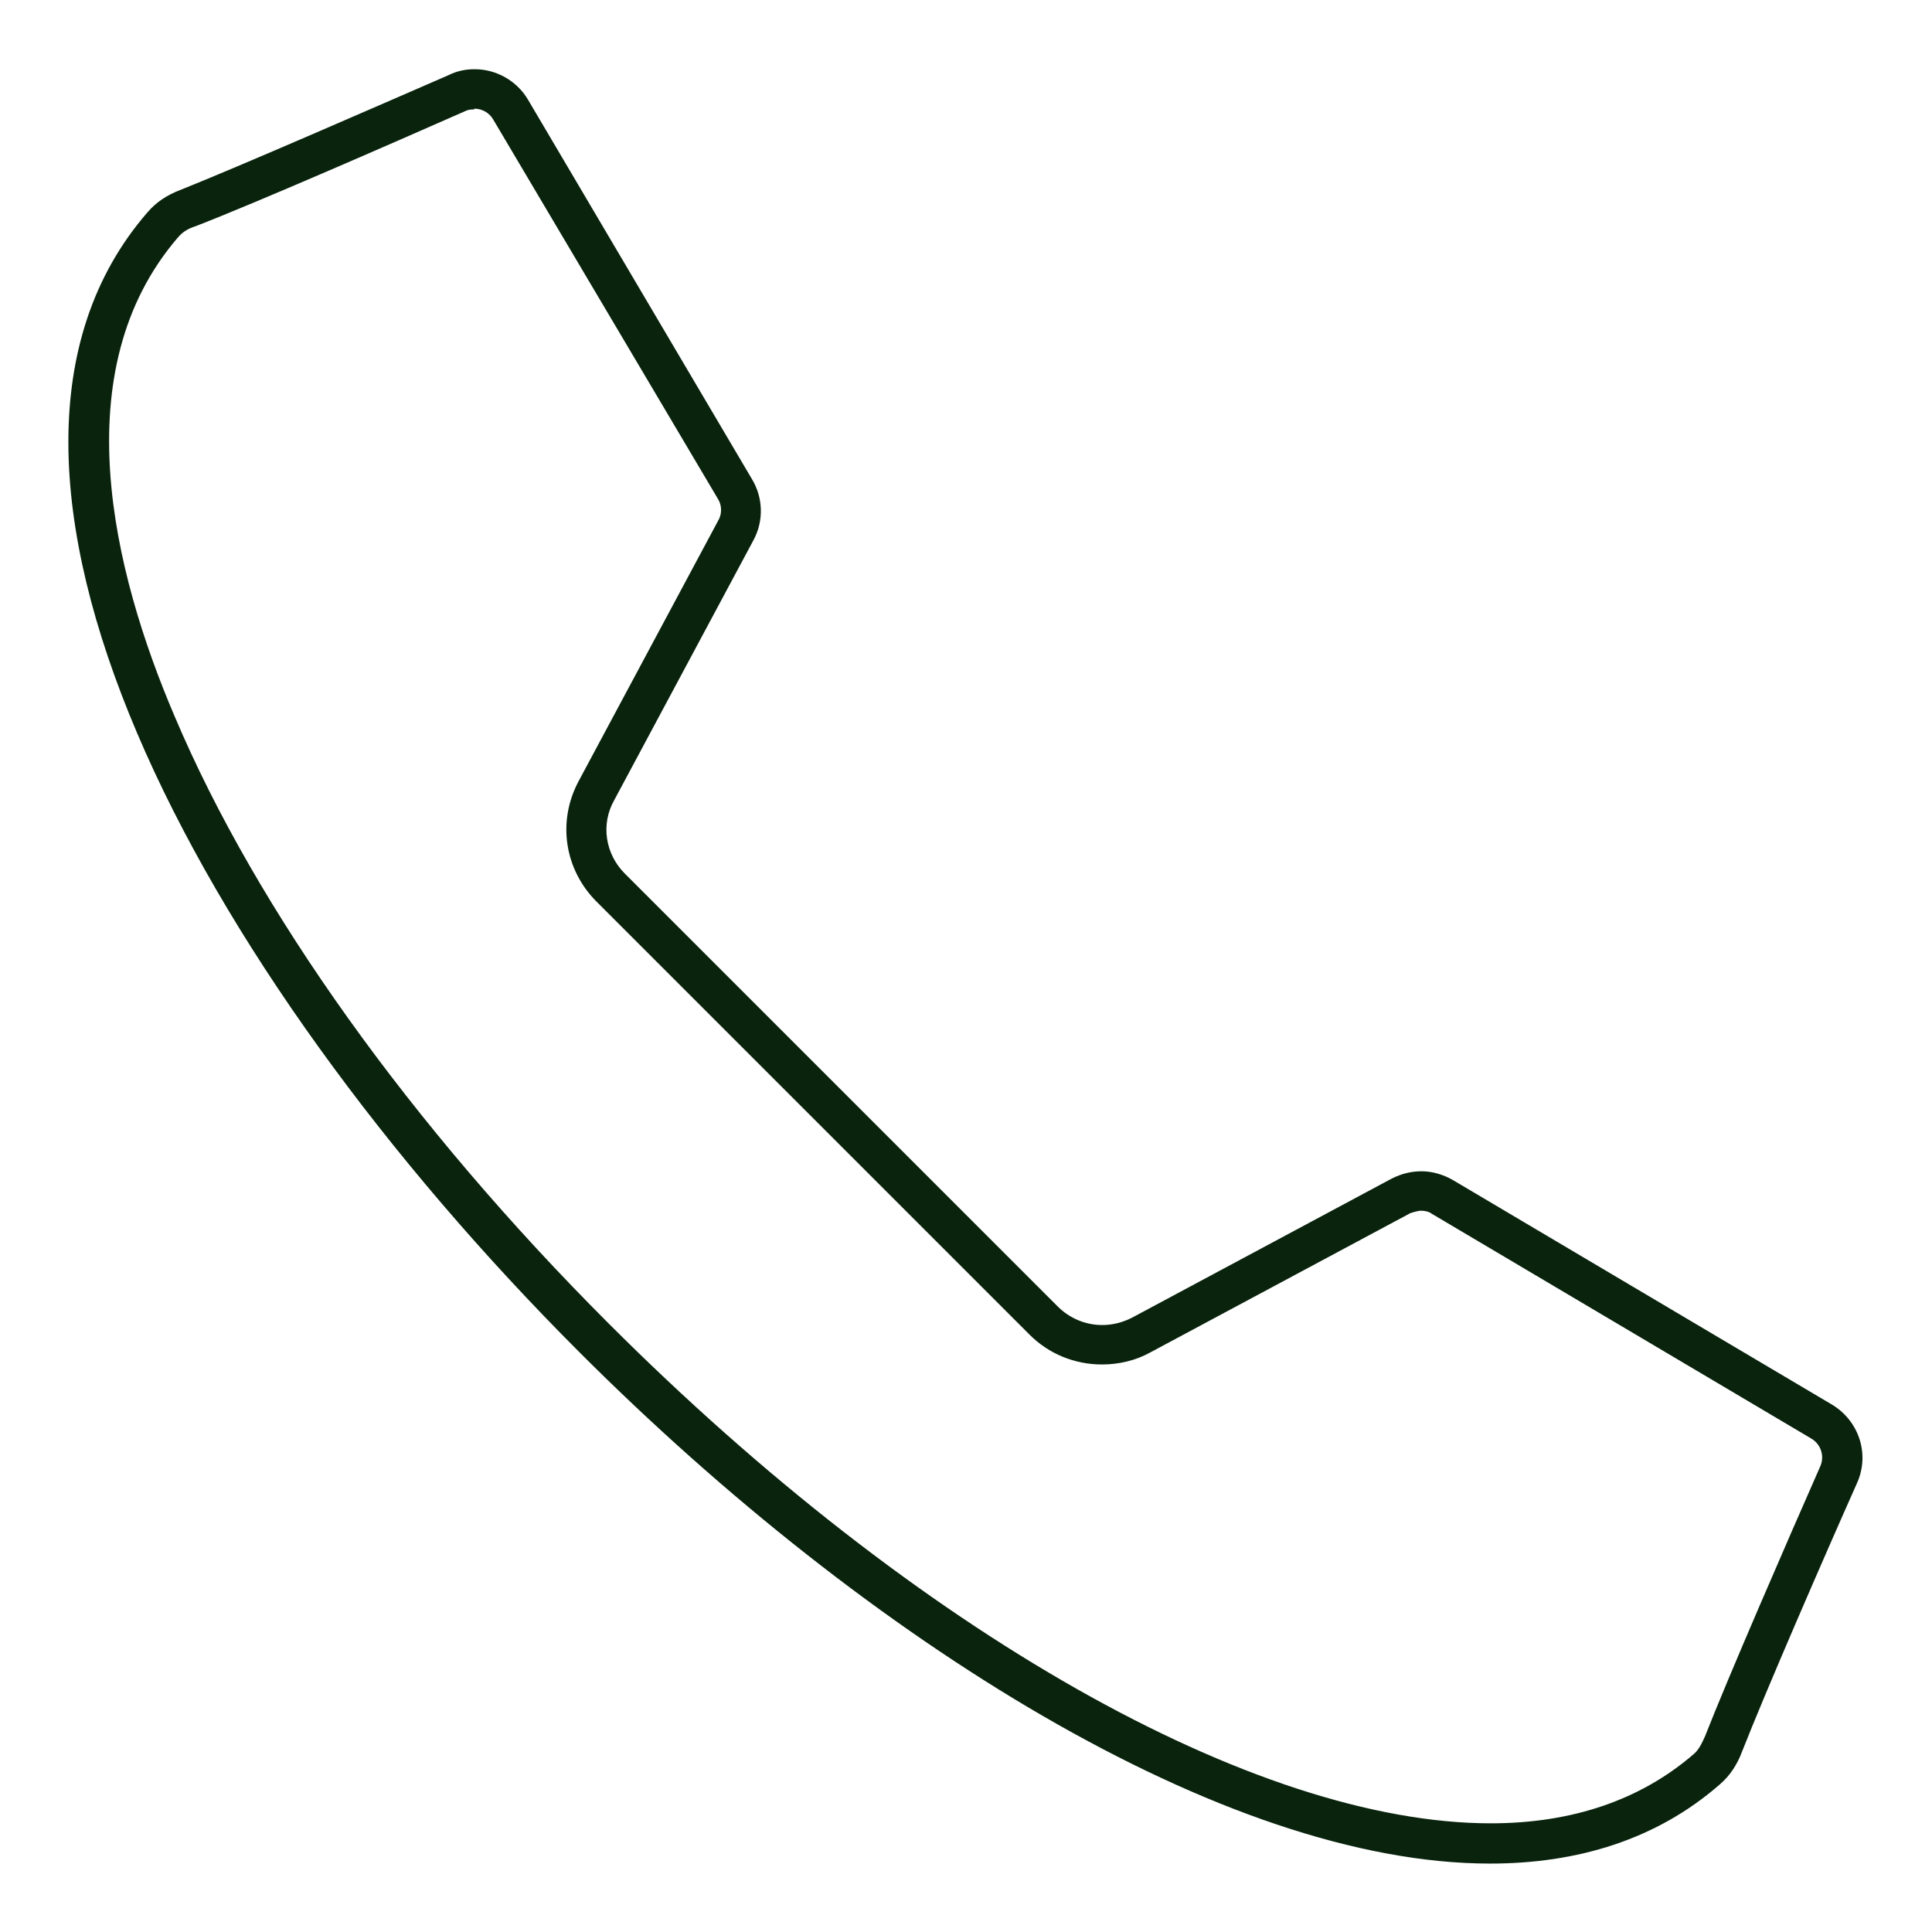 <?xml version="1.0" encoding="UTF-8"?><svg id="Ebene_1" xmlns="http://www.w3.org/2000/svg" viewBox="0 0 24 24"><path d="M5.89,1.35c.1,0,.19.05.24.14l2.79,4.71c.05.08.05.19,0,.27l-1.73,3.23c-.27.5-.18,1.1.22,1.5l2.69,2.69,2.69,2.69c.24.24.56.37.9.37.21,0,.42-.05.6-.15l3.23-1.73s.09-.03.13-.03c.05,0,.1.01.14.04l4.71,2.79c.12.07.17.22.11.35-.41.93-1.14,2.61-1.43,3.35-.04.09-.08.17-.14.22-.66.57-1.51.86-2.52.86-2.93,0-7.13-2.38-10.96-6.21-2.45-2.45-4.37-5.13-5.39-7.54-.77-1.8-1.38-4.3.04-5.95.05-.06.12-.11.22-.14.75-.29,2.42-1.02,3.35-1.43.04-.02.07-.02.11-.02M5.89.86c-.1,0-.21.02-.31.07-.92.4-2.59,1.13-3.34,1.43-.16.06-.3.15-.41.28-2.72,3.14.59,9.38,5.37,14.16,3.59,3.59,8.01,6.35,11.31,6.35,1.09,0,2.07-.3,2.85-.98.13-.11.22-.25.28-.41.29-.74,1.02-2.42,1.43-3.34.16-.36.02-.77-.31-.97l-4.71-2.79c-.12-.07-.26-.11-.39-.11-.13,0-.25.03-.37.09l-3.23,1.73c-.12.06-.24.09-.37.09-.2,0-.4-.08-.55-.23l-2.69-2.69-2.69-2.69c-.24-.24-.3-.61-.13-.91l1.73-3.23c.13-.24.12-.53-.02-.76L6.56,1.24c-.14-.24-.4-.38-.66-.38h0Z" style="fill:#09230d;"/></svg>